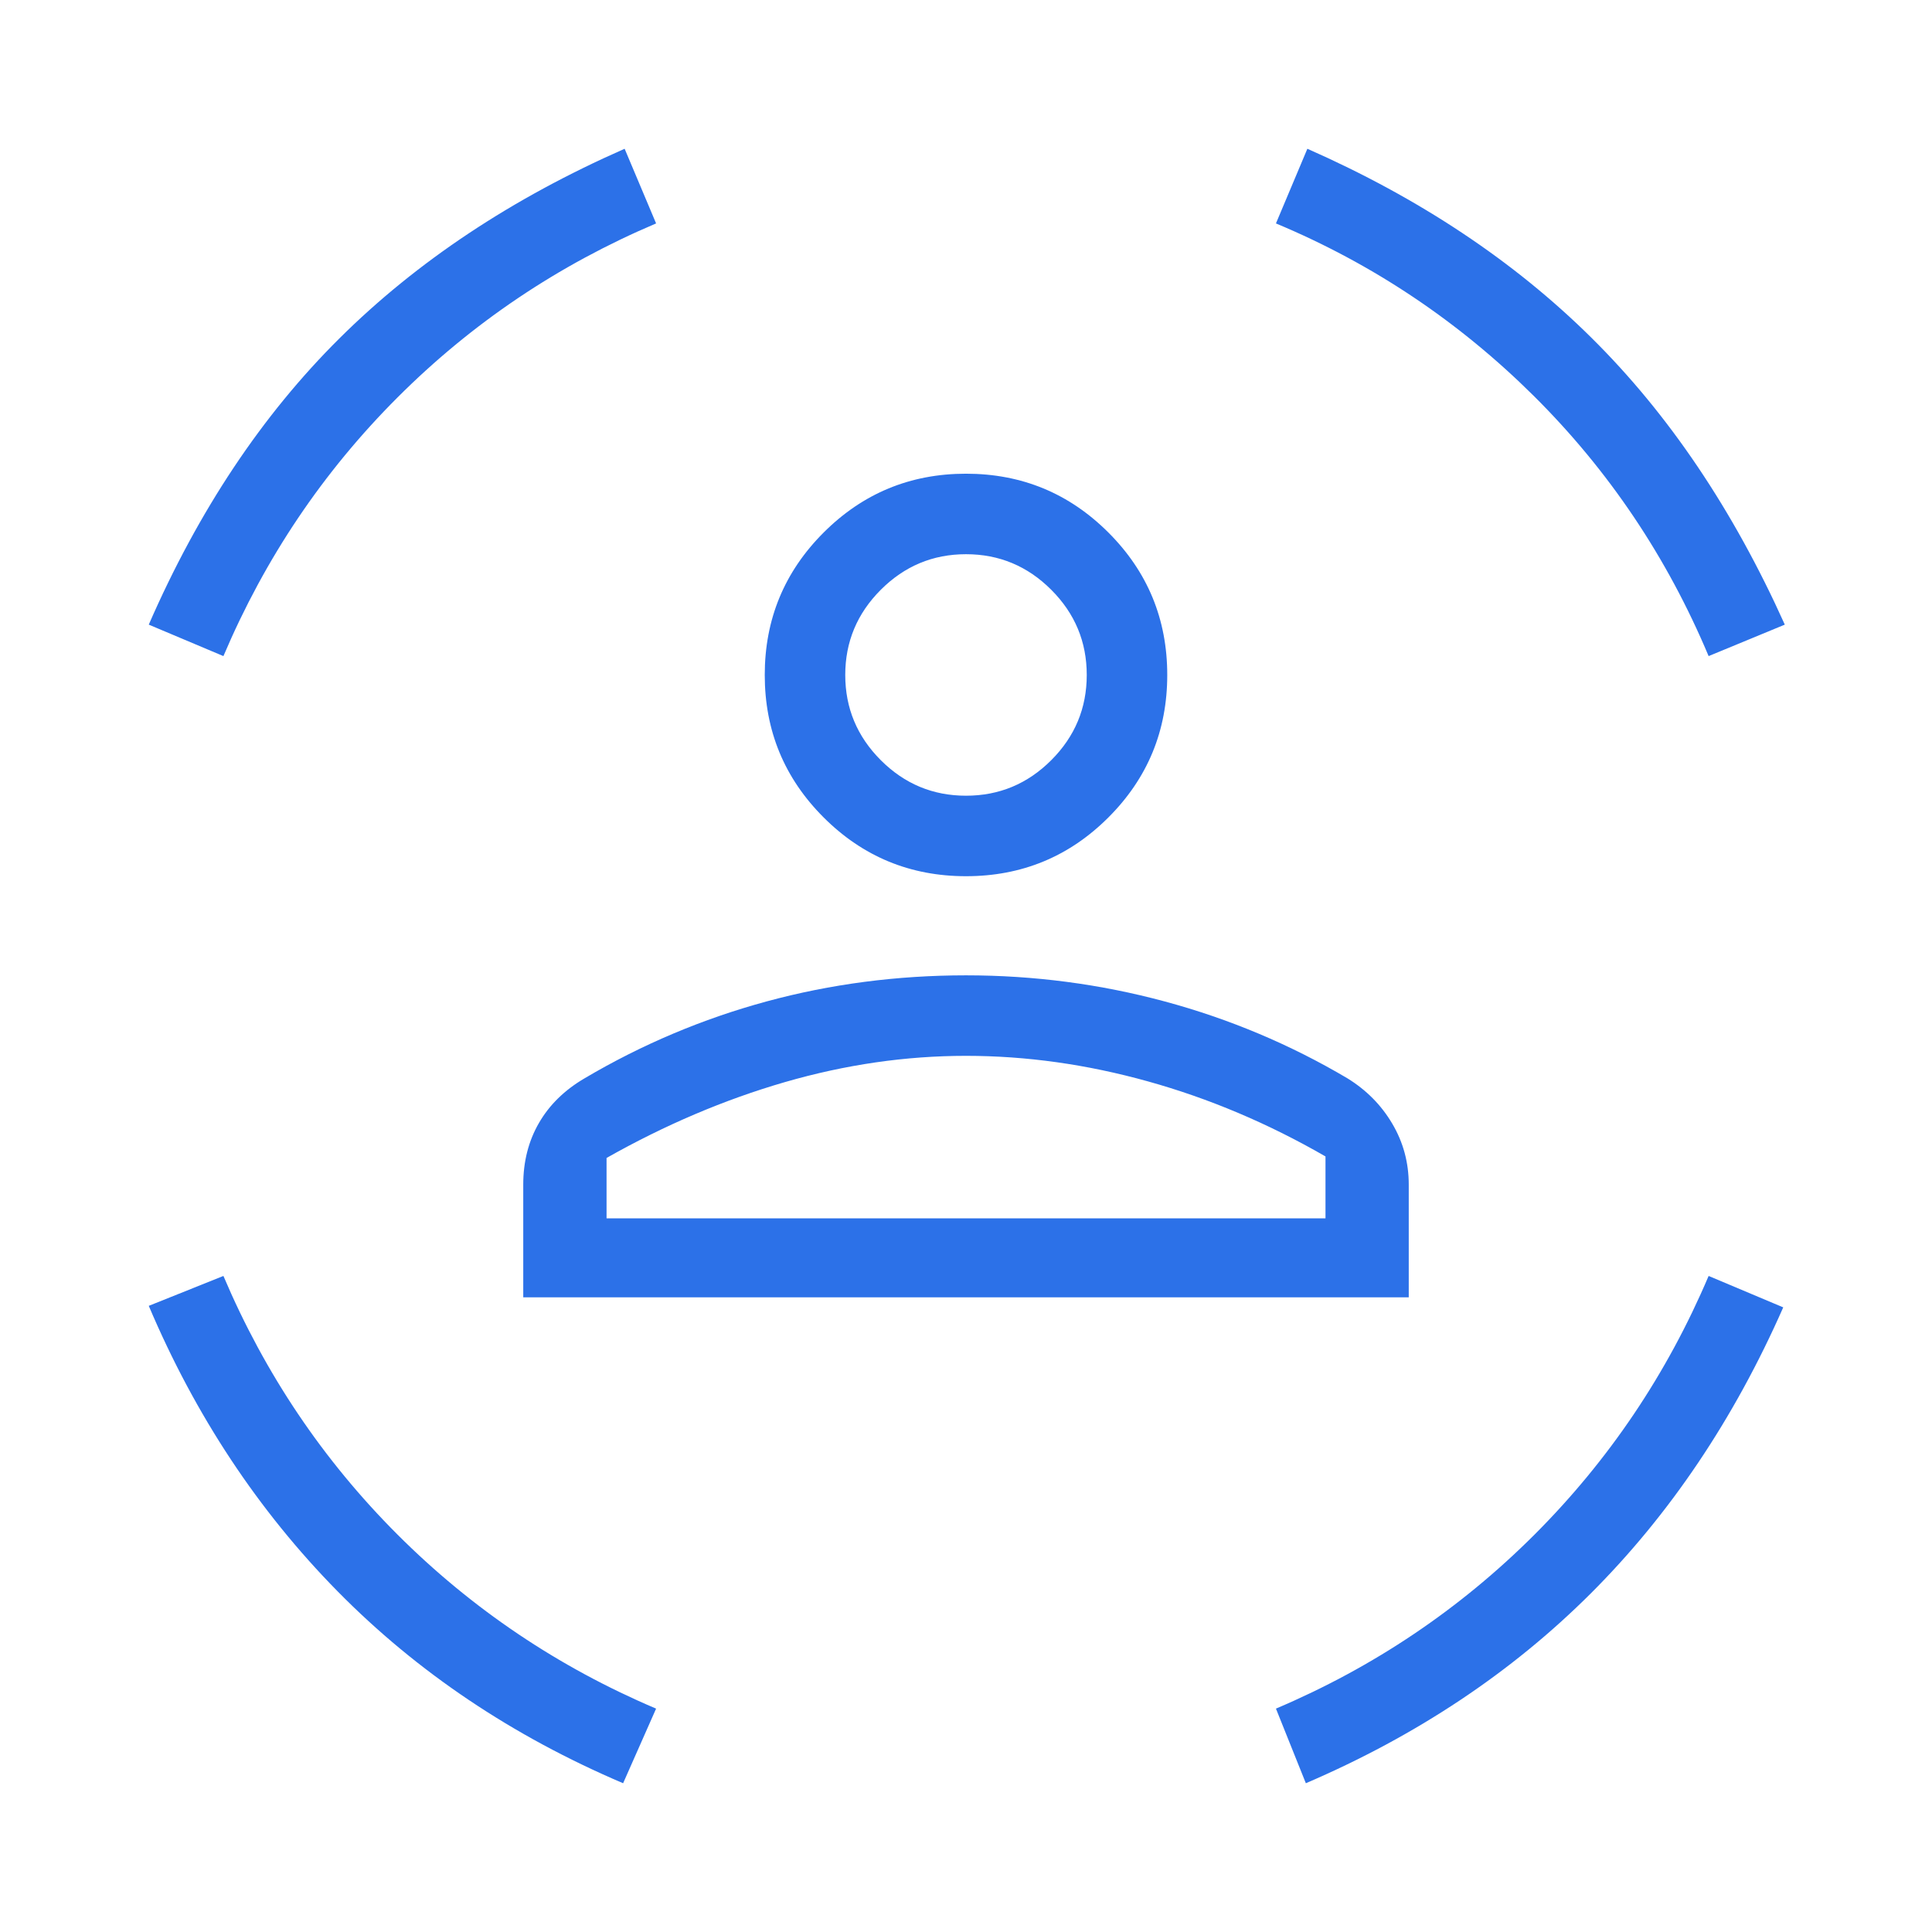 <?xml version="1.0" encoding="UTF-8"?> <svg xmlns="http://www.w3.org/2000/svg" width="42" height="42" viewBox="0 0 42 42" fill="none"><mask id="mask0_7451_48217" style="mask-type:alpha" maskUnits="userSpaceOnUse" x="0" y="0" width="42" height="42"><rect width="42" height="42" fill="#D9D9D9"></rect></mask><g mask="url(#mask0_7451_48217)"><path d="M21 19.048C19.789 19.048 18.757 18.622 17.904 17.769C17.052 16.917 16.625 15.885 16.625 14.673C16.625 13.462 17.052 12.43 17.904 11.578C18.757 10.725 19.789 10.298 21 10.298C22.212 10.298 23.244 10.725 24.097 11.578C24.949 12.43 25.375 13.462 25.375 14.673C25.375 15.885 24.949 16.917 24.097 17.769C23.244 18.622 22.212 19.048 21 19.048ZM21 17.298C21.721 17.298 22.338 17.041 22.853 16.526C23.368 16.011 23.625 15.394 23.625 14.673C23.625 13.953 23.368 13.336 22.853 12.821C22.338 12.306 21.721 12.048 21 12.048C20.28 12.048 19.663 12.306 19.148 12.821C18.633 13.336 18.375 13.953 18.375 14.673C18.375 15.394 18.633 16.011 19.148 16.526C19.663 17.041 20.28 17.298 21 17.298ZM11.375 28.203V25.753C11.375 25.252 11.489 24.805 11.717 24.411C11.945 24.017 12.276 23.694 12.711 23.44C13.957 22.704 15.275 22.148 16.666 21.77C18.057 21.392 19.502 21.203 21 21.203C22.477 21.203 23.916 21.392 25.318 21.77C26.72 22.148 28.044 22.704 29.289 23.44C29.702 23.694 30.028 24.023 30.267 24.428C30.506 24.833 30.625 25.274 30.625 25.753V28.203H11.375ZM21 22.953C19.692 22.953 18.38 23.143 17.063 23.524C15.746 23.906 14.454 24.456 13.186 25.173V26.486H28.815V25.14C27.57 24.422 26.283 23.878 24.954 23.508C23.627 23.138 22.308 22.953 21 22.953ZM37.144 14.263C36.24 12.111 34.973 10.226 33.343 8.607C31.713 6.989 29.845 5.738 27.738 4.857L28.421 3.234C30.853 4.307 32.91 5.674 34.591 7.337C36.273 8.999 37.676 11.08 38.8 13.579L37.144 14.263ZM4.857 14.263L3.234 13.579C4.314 11.103 5.694 9.029 7.376 7.359C9.057 5.688 11.125 4.314 13.579 3.234L14.263 4.857C12.134 5.761 10.26 7.022 8.641 8.641C7.022 10.26 5.761 12.134 4.857 14.263ZM13.546 38.766C11.136 37.739 9.068 36.349 7.342 34.597C5.616 32.844 4.246 30.775 3.234 28.388L4.857 27.738C5.761 29.867 7.022 31.741 8.641 33.36C10.26 34.978 12.134 36.24 14.263 37.144L13.546 38.766ZM28.388 38.766L27.738 37.144C29.867 36.24 31.741 34.978 33.36 33.36C34.978 31.741 36.24 29.867 37.144 27.738L38.766 28.421C37.694 30.853 36.298 32.927 34.58 34.642C32.861 36.357 30.797 37.732 28.388 38.766Z" fill="#2C71E8"></path></g></svg> 